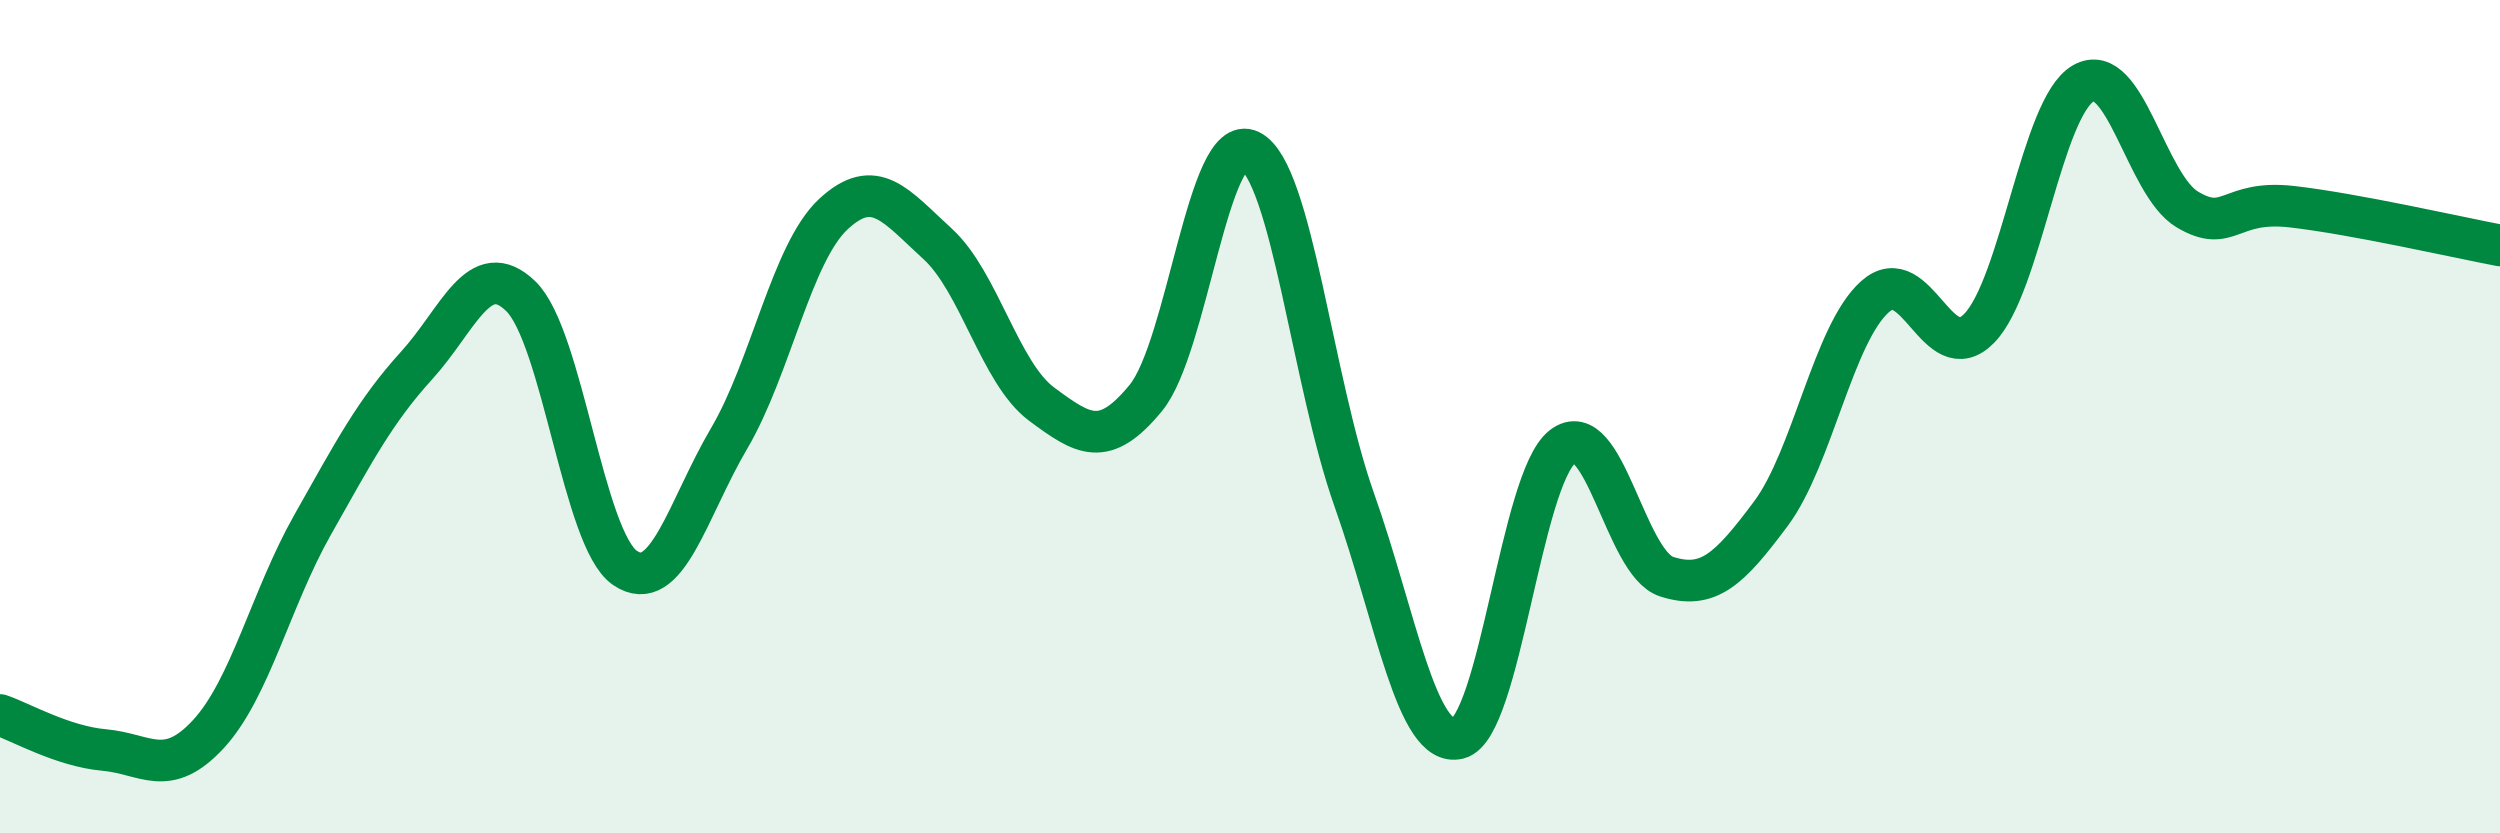 
    <svg width="60" height="20" viewBox="0 0 60 20" xmlns="http://www.w3.org/2000/svg">
      <path
        d="M 0,17.16 C 0.5,17.33 1.5,17.91 2.5,18 C 3.5,18.09 4,18.7 5,17.62 C 6,16.54 6.5,14.37 7.5,12.6 C 8.5,10.83 9,9.87 10,8.77 C 11,7.67 11.5,6.14 12.5,7.11 C 13.5,8.08 14,12.95 15,13.63 C 16,14.31 16.5,12.22 17.5,10.52 C 18.5,8.82 19,6.07 20,5.14 C 21,4.21 21.5,4.94 22.5,5.85 C 23.5,6.76 24,8.96 25,9.7 C 26,10.44 26.5,10.77 27.5,9.55 C 28.5,8.33 29,3.13 30,3.62 C 31,4.11 31.5,9.17 32.5,11.99 C 33.5,14.81 34,17.97 35,17.72 C 36,17.47 36.5,11.5 37.5,10.72 C 38.5,9.94 39,13.52 40,13.84 C 41,14.16 41.5,13.67 42.5,12.33 C 43.5,10.99 44,8.01 45,7.12 C 46,6.23 46.5,8.9 47.5,7.88 C 48.5,6.86 49,2.57 50,2 C 51,1.43 51.5,4.44 52.5,5.03 C 53.5,5.62 53.5,4.79 55,4.96 C 56.5,5.13 59,5.7 60,5.89L60 20L0 20Z"
        fill="#008740"
        opacity="0.1"
        stroke-linecap="round"
        stroke-linejoin="round"
      />
      <path
        d="M 0,17.16 C 0.5,17.33 1.5,17.91 2.5,18 C 3.5,18.09 4,18.7 5,17.62 C 6,16.54 6.5,14.37 7.5,12.6 C 8.5,10.83 9,9.87 10,8.77 C 11,7.67 11.5,6.14 12.5,7.11 C 13.5,8.08 14,12.95 15,13.63 C 16,14.31 16.5,12.22 17.5,10.52 C 18.5,8.82 19,6.07 20,5.14 C 21,4.21 21.5,4.94 22.5,5.85 C 23.5,6.76 24,8.96 25,9.7 C 26,10.44 26.5,10.77 27.5,9.55 C 28.5,8.33 29,3.13 30,3.62 C 31,4.11 31.5,9.17 32.5,11.99 C 33.5,14.81 34,17.97 35,17.72 C 36,17.47 36.5,11.5 37.5,10.72 C 38.5,9.94 39,13.52 40,13.84 C 41,14.16 41.5,13.67 42.5,12.33 C 43.5,10.99 44,8.01 45,7.12 C 46,6.23 46.5,8.9 47.5,7.88 C 48.5,6.86 49,2.57 50,2 C 51,1.43 51.5,4.44 52.5,5.03 C 53.5,5.62 53.5,4.79 55,4.96 C 56.5,5.13 59,5.7 60,5.89"
        stroke="#008740"
        stroke-width="1"
        fill="none"
        stroke-linecap="round"
        stroke-linejoin="round"
      />
    </svg>
  